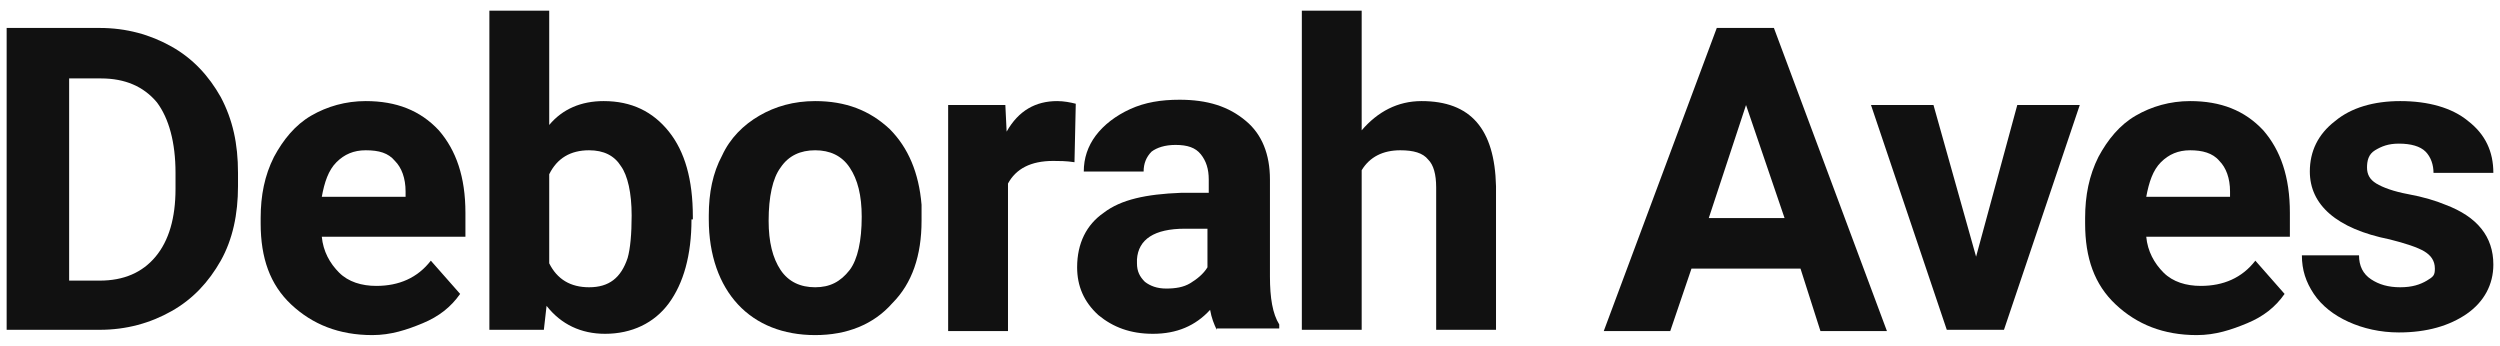 <?xml version="1.0" encoding="UTF-8"?>
<svg xmlns="http://www.w3.org/2000/svg" xmlns:xlink="http://www.w3.org/1999/xlink" width="188pt" height="26pt" viewBox="0 0 188 26" version="1.1">
<g id="surface1">
<path style=" stroke:none;fill-rule:nonzero;fill:rgb(6.667%,6.667%,6.667%);fill-opacity:1;" d="M 0.5 24.801 L 0.5 2.102 L 7.5 2.102 C 9.5 2.102 11.301 2.602 12.898 3.5 C 14.5 4.398 15.699 5.699 16.602 7.301 C 17.5 9 17.898 10.801 17.898 13 L 17.898 14 C 17.898 16.102 17.5 18 16.602 19.602 C 15.699 21.199 14.5 22.5 12.898 23.398 C 11.301 24.301 9.5 24.801 7.5 24.801 Z M 5.199 5.898 L 5.199 21.102 L 7.5 21.102 C 9.301 21.102 10.699 20.5 11.699 19.301 C 12.699 18.102 13.199 16.398 13.199 14.199 L 13.199 13 C 13.199 10.699 12.699 8.898 11.801 7.699 C 10.801 6.5 9.398 5.898 7.602 5.898 Z M 5.199 5.898 "/>
<path style=" stroke:none;fill-rule:nonzero;fill:rgb(6.667%,6.667%,6.667%);fill-opacity:1;" d="M 28 25.199 C 25.5 25.199 23.5 24.398 21.898 22.898 C 20.301 21.398 19.602 19.398 19.602 16.801 L 19.602 16.398 C 19.602 14.699 19.898 13.199 20.602 11.801 C 21.301 10.5 22.199 9.398 23.398 8.699 C 24.602 8 26 7.602 27.5 7.602 C 29.801 7.602 31.602 8.301 33 9.801 C 34.301 11.301 35 13.301 35 16 L 35 17.801 L 24.199 17.801 C 24.301 18.898 24.801 19.801 25.5 20.5 C 26.199 21.199 27.199 21.5 28.301 21.5 C 30 21.5 31.398 20.898 32.398 19.602 L 34.602 22.102 C 33.898 23.102 33 23.801 31.801 24.301 C 30.602 24.801 29.398 25.199 28 25.199 Z M 27.5 11.301 C 26.602 11.301 25.898 11.602 25.301 12.199 C 24.699 12.801 24.398 13.699 24.199 14.801 L 30.5 14.801 L 30.5 14.398 C 30.5 13.398 30.199 12.602 29.699 12.102 C 29.199 11.5 28.5 11.301 27.5 11.301 Z M 27.5 11.301 "/>
<path style=" stroke:none;fill-rule:nonzero;fill:rgb(6.667%,6.667%,6.667%);fill-opacity:1;" d="M 52 16.5 C 52 19.199 51.398 21.301 50.301 22.801 C 49.199 24.301 47.5 25.102 45.5 25.102 C 43.699 25.102 42.199 24.398 41.102 23 L 40.898 24.801 L 36.801 24.801 L 36.801 0.801 L 41.301 0.801 L 41.301 9.398 C 42.301 8.199 43.699 7.602 45.398 7.602 C 47.5 7.602 49.102 8.398 50.301 9.898 C 51.5 11.398 52.102 13.5 52.102 16.301 L 52.102 16.5 Z M 47.5 16.199 C 47.5 14.5 47.199 13.199 46.699 12.5 C 46.199 11.699 45.398 11.301 44.301 11.301 C 42.898 11.301 41.898 11.898 41.301 13.102 L 41.301 19.801 C 41.898 21 42.898 21.602 44.301 21.602 C 45.801 21.602 46.699 20.898 47.199 19.398 C 47.398 18.699 47.5 17.602 47.5 16.199 Z M 47.5 16.199 "/>
<path style=" stroke:none;fill-rule:nonzero;fill:rgb(6.667%,6.667%,6.667%);fill-opacity:1;" d="M 53.301 16.199 C 53.301 14.5 53.602 13 54.301 11.699 C 54.898 10.398 55.898 9.398 57.102 8.699 C 58.301 8 59.699 7.602 61.301 7.602 C 63.602 7.602 65.398 8.301 66.898 9.699 C 68.301 11.102 69.102 13 69.301 15.398 L 69.301 16.602 C 69.301 19.199 68.602 21.301 67.102 22.801 C 65.699 24.398 63.699 25.199 61.301 25.199 C 58.898 25.199 56.898 24.398 55.5 22.898 C 54.102 21.398 53.301 19.199 53.301 16.5 Z M 57.801 16.602 C 57.801 18.199 58.102 19.398 58.699 20.301 C 59.301 21.199 60.199 21.602 61.301 21.602 C 62.398 21.602 63.199 21.199 63.898 20.301 C 64.5 19.5 64.801 18.102 64.801 16.301 C 64.801 14.699 64.5 13.5 63.898 12.602 C 63.301 11.699 62.398 11.301 61.301 11.301 C 60.199 11.301 59.301 11.699 58.699 12.602 C 58.102 13.398 57.801 14.801 57.801 16.602 Z M 57.801 16.602 "/>
<path style=" stroke:none;fill-rule:nonzero;fill:rgb(6.667%,6.667%,6.667%);fill-opacity:1;" d="M 80.801 12.199 C 80.199 12.102 79.602 12.102 79.199 12.102 C 77.5 12.102 76.398 12.699 75.801 13.801 L 75.801 24.898 L 71.301 24.898 L 71.301 7.898 L 75.602 7.898 L 75.699 9.898 C 76.602 8.301 77.898 7.602 79.5 7.602 C 80 7.602 80.5 7.699 80.898 7.801 Z M 80.801 12.199 "/>
<path style=" stroke:none;fill-rule:nonzero;fill:rgb(6.667%,6.667%,6.667%);fill-opacity:1;" d="M 91.5 24.801 C 91.301 24.398 91.102 23.898 91 23.301 C 89.898 24.5 88.5 25.102 86.699 25.102 C 85 25.102 83.699 24.602 82.602 23.699 C 81.5 22.699 81 21.5 81 20.102 C 81 18.301 81.699 16.898 83 16 C 84.301 15 86.199 14.602 88.801 14.5 L 90.898 14.5 L 90.898 13.5 C 90.898 12.699 90.699 12.102 90.301 11.602 C 89.898 11.102 89.301 10.898 88.398 10.898 C 87.602 10.898 87 11.102 86.602 11.398 C 86.199 11.801 86 12.301 86 12.898 L 81.5 12.898 C 81.5 11.898 81.801 11 82.398 10.199 C 83 9.398 83.898 8.699 85 8.199 C 86.102 7.699 87.301 7.5 88.699 7.5 C 90.801 7.5 92.398 8 93.699 9.102 C 94.898 10.102 95.5 11.602 95.5 13.5 L 95.5 20.801 C 95.5 22.398 95.699 23.602 96.199 24.398 L 96.199 24.699 L 91.5 24.699 Z M 87.699 21.699 C 88.398 21.699 89 21.602 89.5 21.301 C 90 21 90.5 20.602 90.801 20.102 L 90.801 17.199 L 89.102 17.199 C 86.801 17.199 85.602 18 85.5 19.5 L 85.5 19.801 C 85.5 20.398 85.699 20.801 86.102 21.199 C 86.5 21.5 87 21.699 87.699 21.699 Z M 87.699 21.699 "/>
<path style=" stroke:none;fill-rule:nonzero;fill:rgb(6.667%,6.667%,6.667%);fill-opacity:1;" d="M 102.398 9.801 C 103.602 8.398 105.102 7.602 106.898 7.602 C 110.602 7.602 112.398 9.699 112.5 14 L 112.5 24.801 L 108 24.801 L 108 14.102 C 108 13.102 107.801 12.398 107.398 12 C 107 11.5 106.301 11.301 105.301 11.301 C 104 11.301 103 11.801 102.398 12.801 L 102.398 24.801 L 97.898 24.801 L 97.898 0.801 L 102.398 0.801 Z M 102.398 9.801 "/>
<path style=" stroke:none;fill-rule:nonzero;fill:rgb(6.667%,6.667%,6.667%);fill-opacity:1;" d="M 135.398 20.199 L 127.199 20.199 L 125.602 24.898 L 120.602 24.898 L 129.102 2.102 L 133.398 2.102 L 141.898 24.898 L 136.898 24.898 Z M 128.5 16.398 L 134.199 16.398 L 131.301 7.898 Z M 128.5 16.398 "/>
<path style=" stroke:none;fill-rule:nonzero;fill:rgb(6.667%,6.667%,6.667%);fill-opacity:1;" d="M 148.602 19.301 L 151.699 7.898 L 156.398 7.898 L 150.699 24.801 L 146.398 24.801 L 140.699 7.898 L 145.398 7.898 Z M 148.602 19.301 "/>
<path style=" stroke:none;fill-rule:nonzero;fill:rgb(6.667%,6.667%,6.667%);fill-opacity:1;" d="M 165.199 25.199 C 162.699 25.199 160.699 24.398 159.102 22.898 C 157.5 21.398 156.801 19.398 156.801 16.801 L 156.801 16.398 C 156.801 14.699 157.102 13.199 157.801 11.801 C 158.5 10.5 159.398 9.398 160.602 8.699 C 161.801 8 163.199 7.602 164.699 7.602 C 167 7.602 168.801 8.301 170.199 9.801 C 171.5 11.301 172.199 13.301 172.199 16 L 172.199 17.801 L 161.398 17.801 C 161.5 18.898 162 19.801 162.699 20.5 C 163.398 21.199 164.398 21.5 165.5 21.5 C 167.199 21.5 168.602 20.898 169.602 19.602 L 171.801 22.102 C 171.102 23.102 170.199 23.801 169 24.301 C 167.801 24.801 166.602 25.199 165.199 25.199 Z M 164.699 11.301 C 163.801 11.301 163.102 11.602 162.5 12.199 C 161.898 12.801 161.602 13.699 161.398 14.801 L 167.699 14.801 L 167.699 14.398 C 167.699 13.398 167.398 12.602 166.898 12.102 C 166.398 11.5 165.602 11.301 164.699 11.301 Z M 164.699 11.301 "/>
<path style=" stroke:none;fill-rule:nonzero;fill:rgb(6.667%,6.667%,6.667%);fill-opacity:1;" d="M 183.102 20.199 C 183.102 19.602 182.801 19.199 182.301 18.898 C 181.801 18.602 180.898 18.301 179.699 18 C 175.699 17.199 173.699 15.398 173.699 12.898 C 173.699 11.398 174.301 10.102 175.602 9.102 C 176.801 8.102 178.5 7.602 180.5 7.602 C 182.602 7.602 184.398 8.102 185.602 9.102 C 186.898 10.102 187.5 11.398 187.5 13 L 183 13 C 183 12.398 182.801 11.801 182.398 11.398 C 182 11 181.301 10.801 180.398 10.801 C 179.602 10.801 179.102 11 178.602 11.301 C 178.102 11.602 178 12.102 178 12.602 C 178 13.102 178.199 13.5 178.699 13.801 C 179.199 14.102 180 14.398 181.102 14.602 C 182.199 14.801 183.199 15.102 183.898 15.398 C 186.301 16.301 187.5 17.801 187.5 19.898 C 187.5 21.398 186.801 22.699 185.5 23.602 C 184.199 24.5 182.5 25 180.398 25 C 179 25 177.699 24.699 176.602 24.199 C 175.5 23.699 174.602 23 174 22.102 C 173.398 21.199 173.102 20.301 173.102 19.199 L 177.398 19.199 C 177.398 20 177.699 20.602 178.301 21 C 178.898 21.398 179.602 21.602 180.5 21.602 C 181.398 21.602 182 21.398 182.5 21.102 C 183 20.801 183.102 20.699 183.102 20.199 Z M 183.102 20.199 "/>
</g>
</svg>
